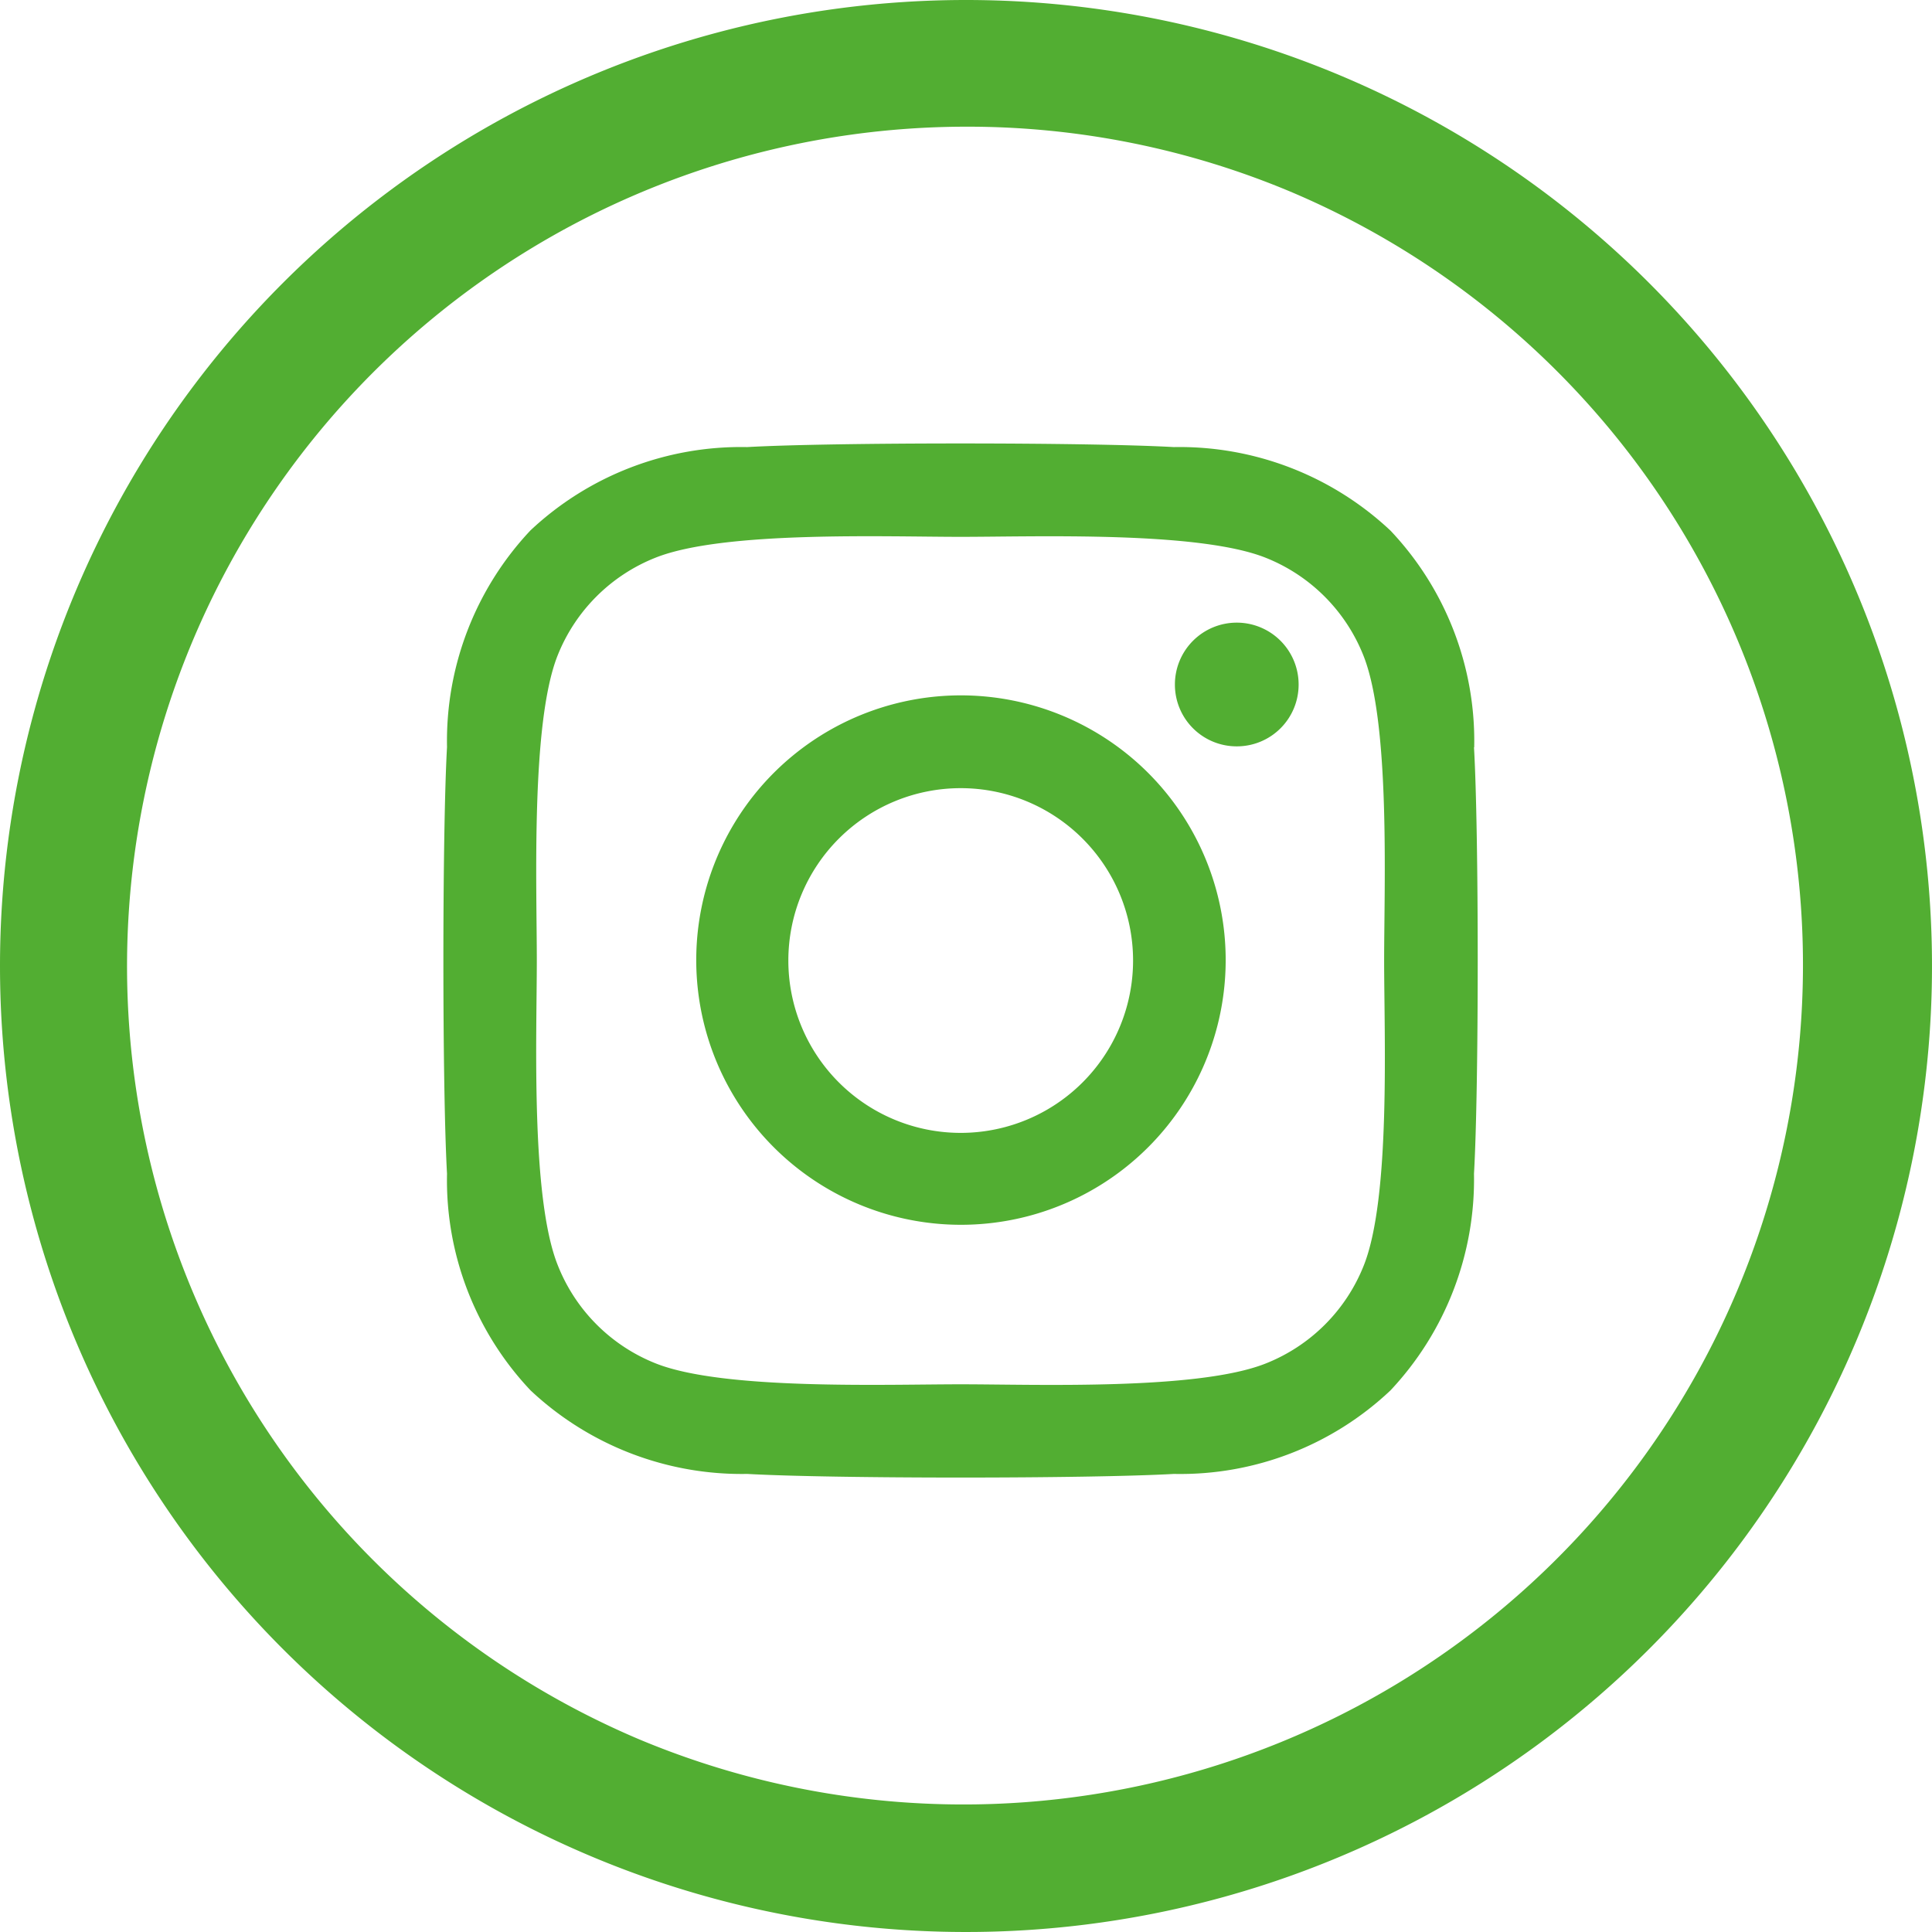 <svg xmlns="http://www.w3.org/2000/svg" width="61" height="61" viewBox="0 0 61 61">   <g id="Group_882" data-name="Group 882" transform="translate(-2350 -3736)">     <g id="Path_446" data-name="Path 446" transform="translate(2350 3736)">       <path id="Path_1" data-name="Path 1" d="M30.5,0A30.5,30.5,0,1,1,0,30.5,30.5,30.5,0,0,1,30.5,0Z" fill="none"></path>       <path id="Path_2" data-name="Path 2" d="M30.5,4A26.508,26.508,0,0,0,20.186,54.919,26.508,26.508,0,0,0,40.814,6.081,26.33,26.33,0,0,0,30.5,4m0-4A30.5,30.5,0,1,1,0,30.5,30.5,30.5,0,0,1,30.5,0Z" fill="#52ae32"></path>     </g>     <path id="Path_4850" data-name="Path 4850" d="M9.33-5.051A8.358,8.358,0,1,0,15.252-2.6,8.371,8.371,0,0,0,9.33-5.051Zm0,13.814A5.442,5.442,0,1,1,14.773,3.32,5.442,5.442,0,0,1,9.33,8.763ZM20-5.394a1.953,1.953,0,0,0-1.953-1.953,1.953,1.953,0,0,0-1.953,1.953,1.948,1.948,0,0,0,.571,1.382,1.948,1.948,0,0,0,1.382.571,1.948,1.948,0,0,0,1.382-.571A1.948,1.948,0,0,0,20-5.394Zm5.544,1.982A9.663,9.663,0,0,0,22.9-10.253a9.727,9.727,0,0,0-6.841-2.637c-2.7-.153-10.776-.153-13.471,0a9.712,9.712,0,0,0-6.841,2.63A9.7,9.7,0,0,0-6.888-3.419c-.153,2.7-.153,10.776,0,13.471A9.663,9.663,0,0,0-4.25,16.894a9.739,9.739,0,0,0,6.841,2.637c2.7.153,10.776.153,13.471,0A9.663,9.663,0,0,0,22.9,16.894a9.727,9.727,0,0,0,2.637-6.841c.157-2.7.157-10.769,0-13.465ZM22.059,12.945a5.51,5.51,0,0,1-3.1,3.1c-2.149.852-7.249.656-9.625.656s-7.482.189-9.624-.656a5.51,5.51,0,0,1-3.1-3.1C-4.25,10.8-4.053,5.7-4.053,3.32s-.19-7.482.653-9.62A5.51,5.51,0,0,1-.3-9.4c2.149-.852,7.249-.656,9.624-.656s7.482-.189,9.625.656a5.51,5.51,0,0,1,3.1,3.1C22.9-4.151,22.7.949,22.7,3.325S22.911,10.8,22.059,12.945Z" transform="translate(2371.002 3763.006)" fill="#52ae32"></path>   </g> </svg>